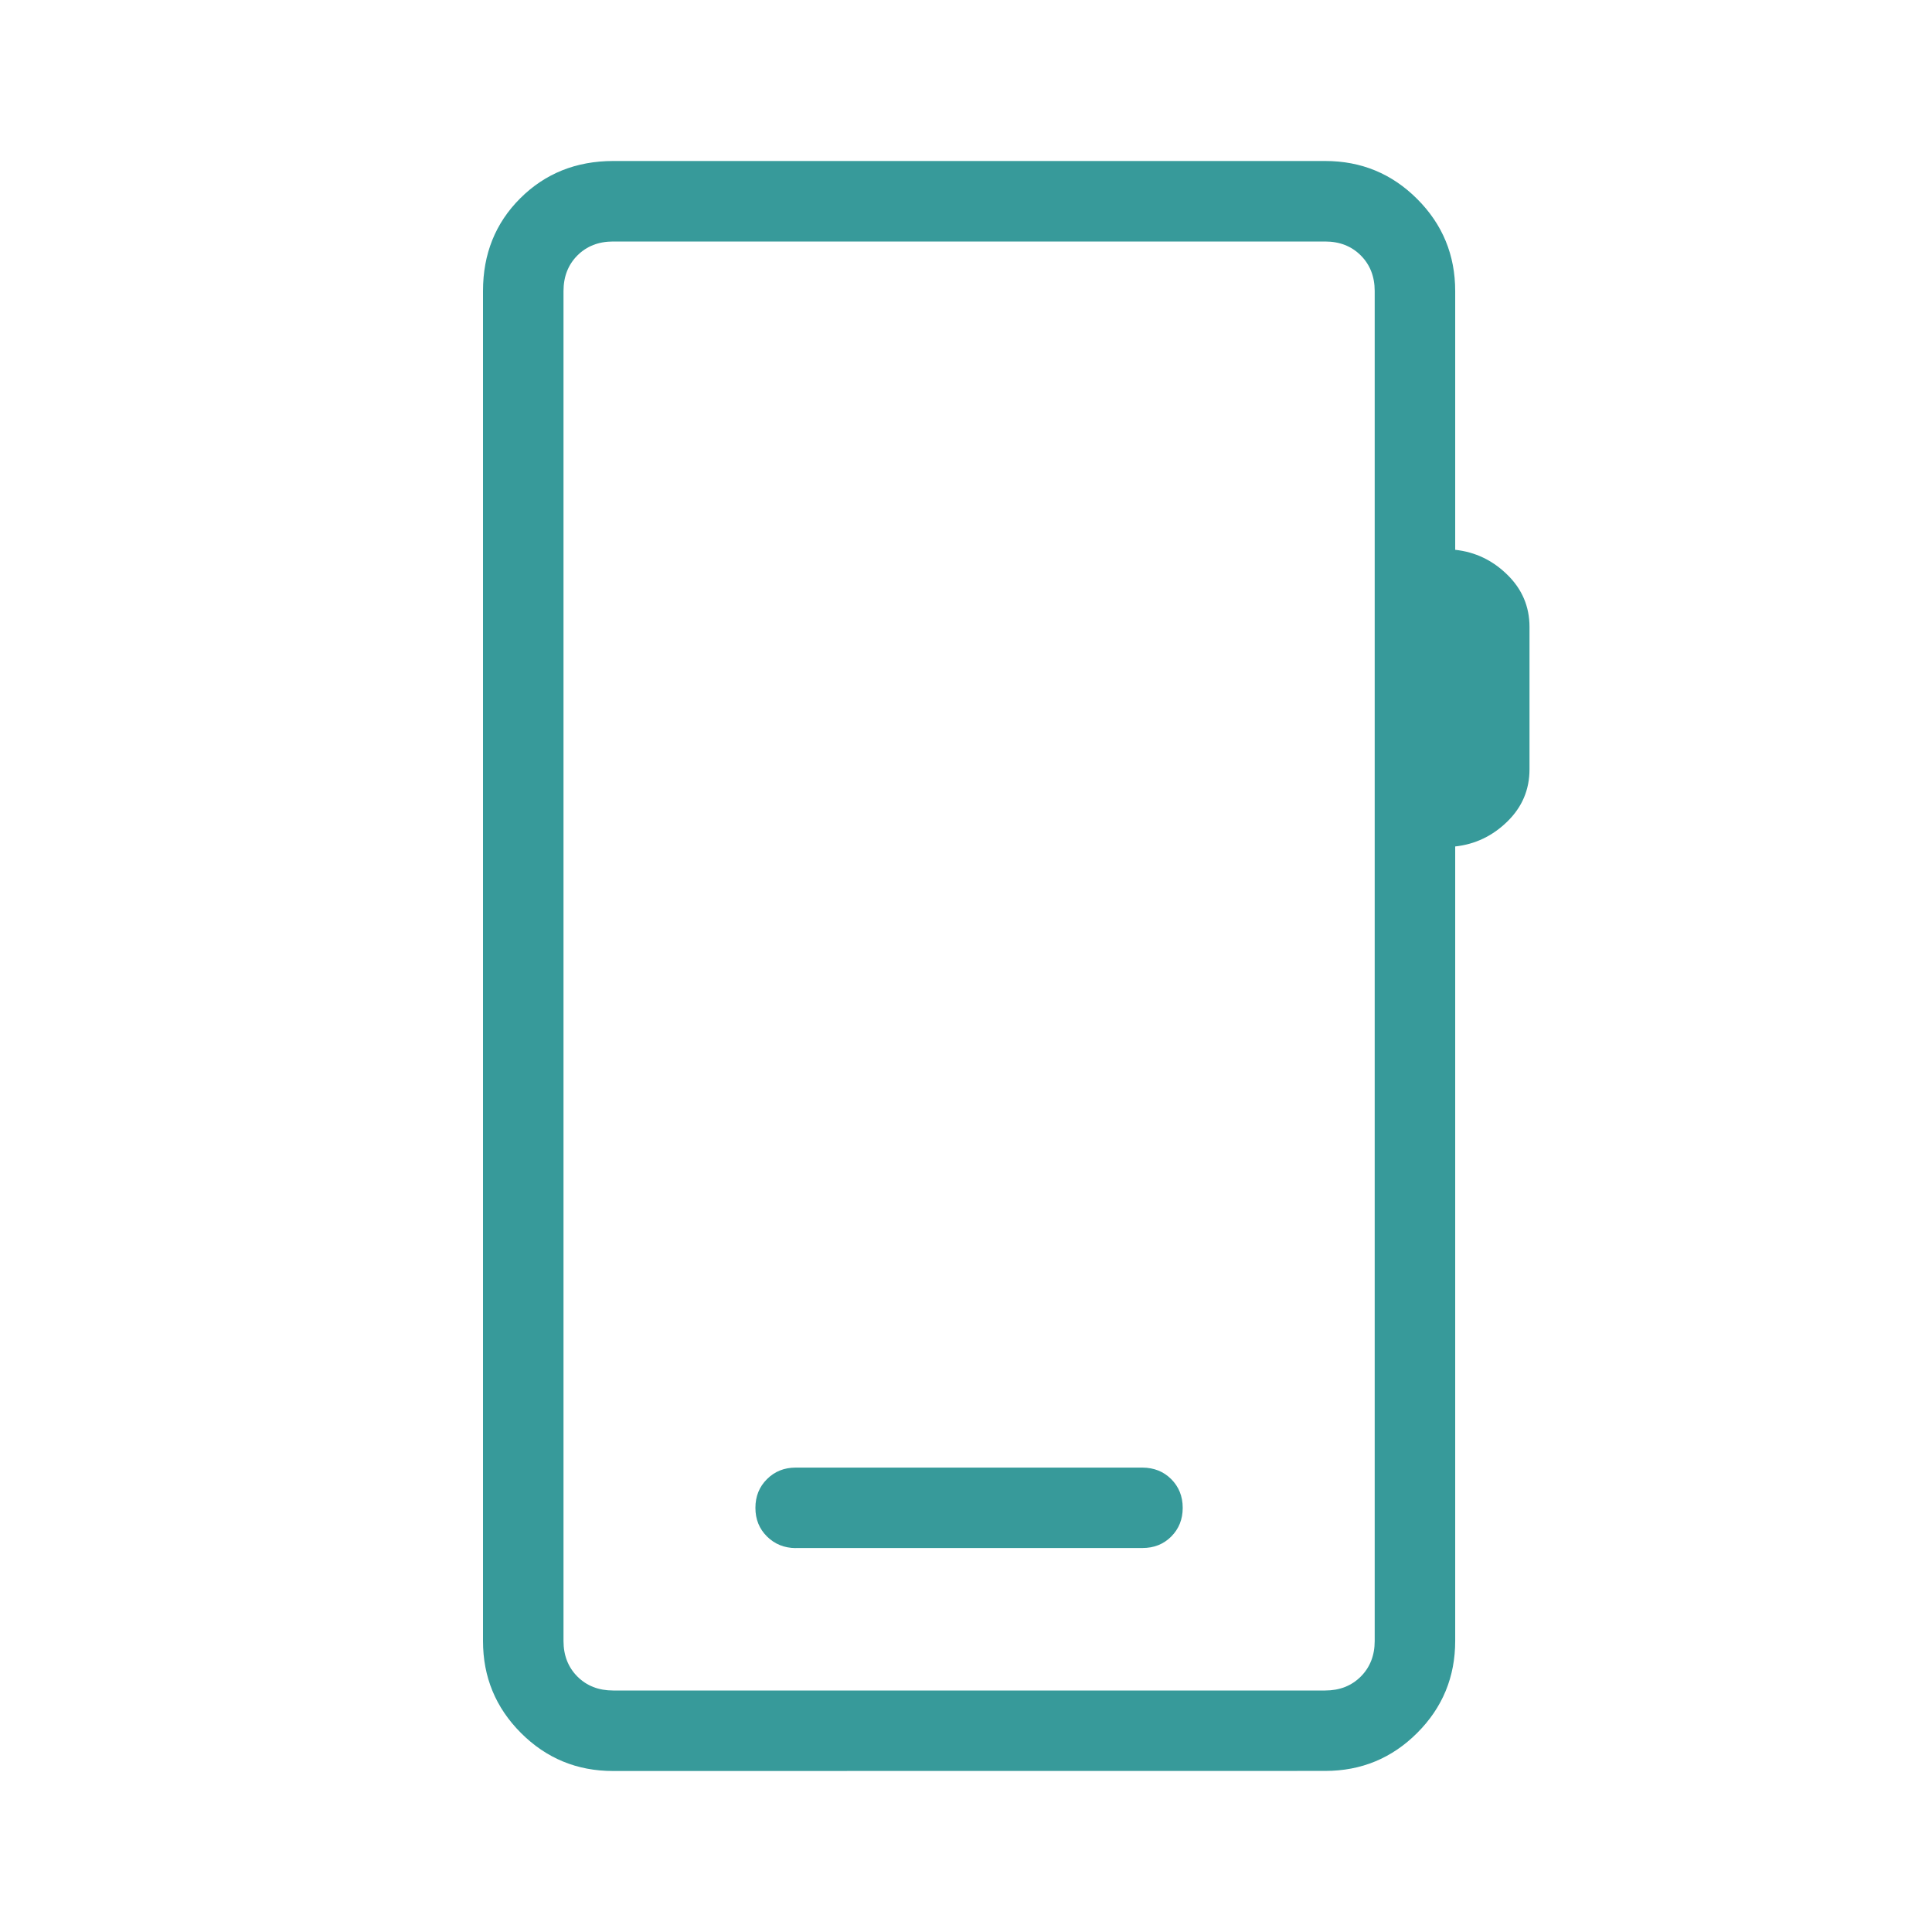 <svg xmlns="http://www.w3.org/2000/svg" width="24" height="24" viewBox="0 0 24 24" fill="none">
    <path d="M7.616 22C7.168 22 6.787 21.843 6.472 21.528C6.157 21.213 6 20.832 6 20.385V3.615C6 3.155 6.154 2.771 6.463 2.463C6.772 2.155 7.156 2.001 7.616 2H16.462C16.909 2 17.29 2.157 17.605 2.472C17.92 2.787 18.077 3.168 18.077 3.616V6.83C18.326 6.857 18.542 6.96 18.725 7.14C18.908 7.319 19 7.535 19 7.788V9.557C19 9.81 18.908 10.026 18.725 10.205C18.542 10.384 18.326 10.488 18.077 10.515V20.384C18.077 20.831 17.92 21.212 17.605 21.527C17.29 21.842 16.909 21.999 16.462 21.999L7.616 22ZM7.616 21H16.462C16.641 21 16.789 20.942 16.904 20.827C17.019 20.712 17.077 20.564 17.077 20.385V3.615C17.077 3.436 17.019 3.288 16.904 3.173C16.789 3.058 16.641 3 16.462 3H7.616C7.436 3 7.288 3.058 7.173 3.173C7.058 3.288 7 3.436 7 3.616V20.385C7 20.564 7.058 20.712 7.173 20.827C7.288 20.942 7.436 21 7.616 21ZM9.885 19.23H14.192C14.335 19.23 14.454 19.183 14.549 19.088C14.644 18.993 14.692 18.874 14.692 18.731C14.692 18.588 14.644 18.469 14.549 18.374C14.454 18.279 14.335 18.232 14.192 18.231H9.885C9.742 18.231 9.623 18.279 9.528 18.374C9.432 18.469 9.384 18.588 9.384 18.731C9.384 18.874 9.432 18.992 9.528 19.087C9.624 19.182 9.743 19.23 9.885 19.231" fill="#379A9A"/>
</svg>